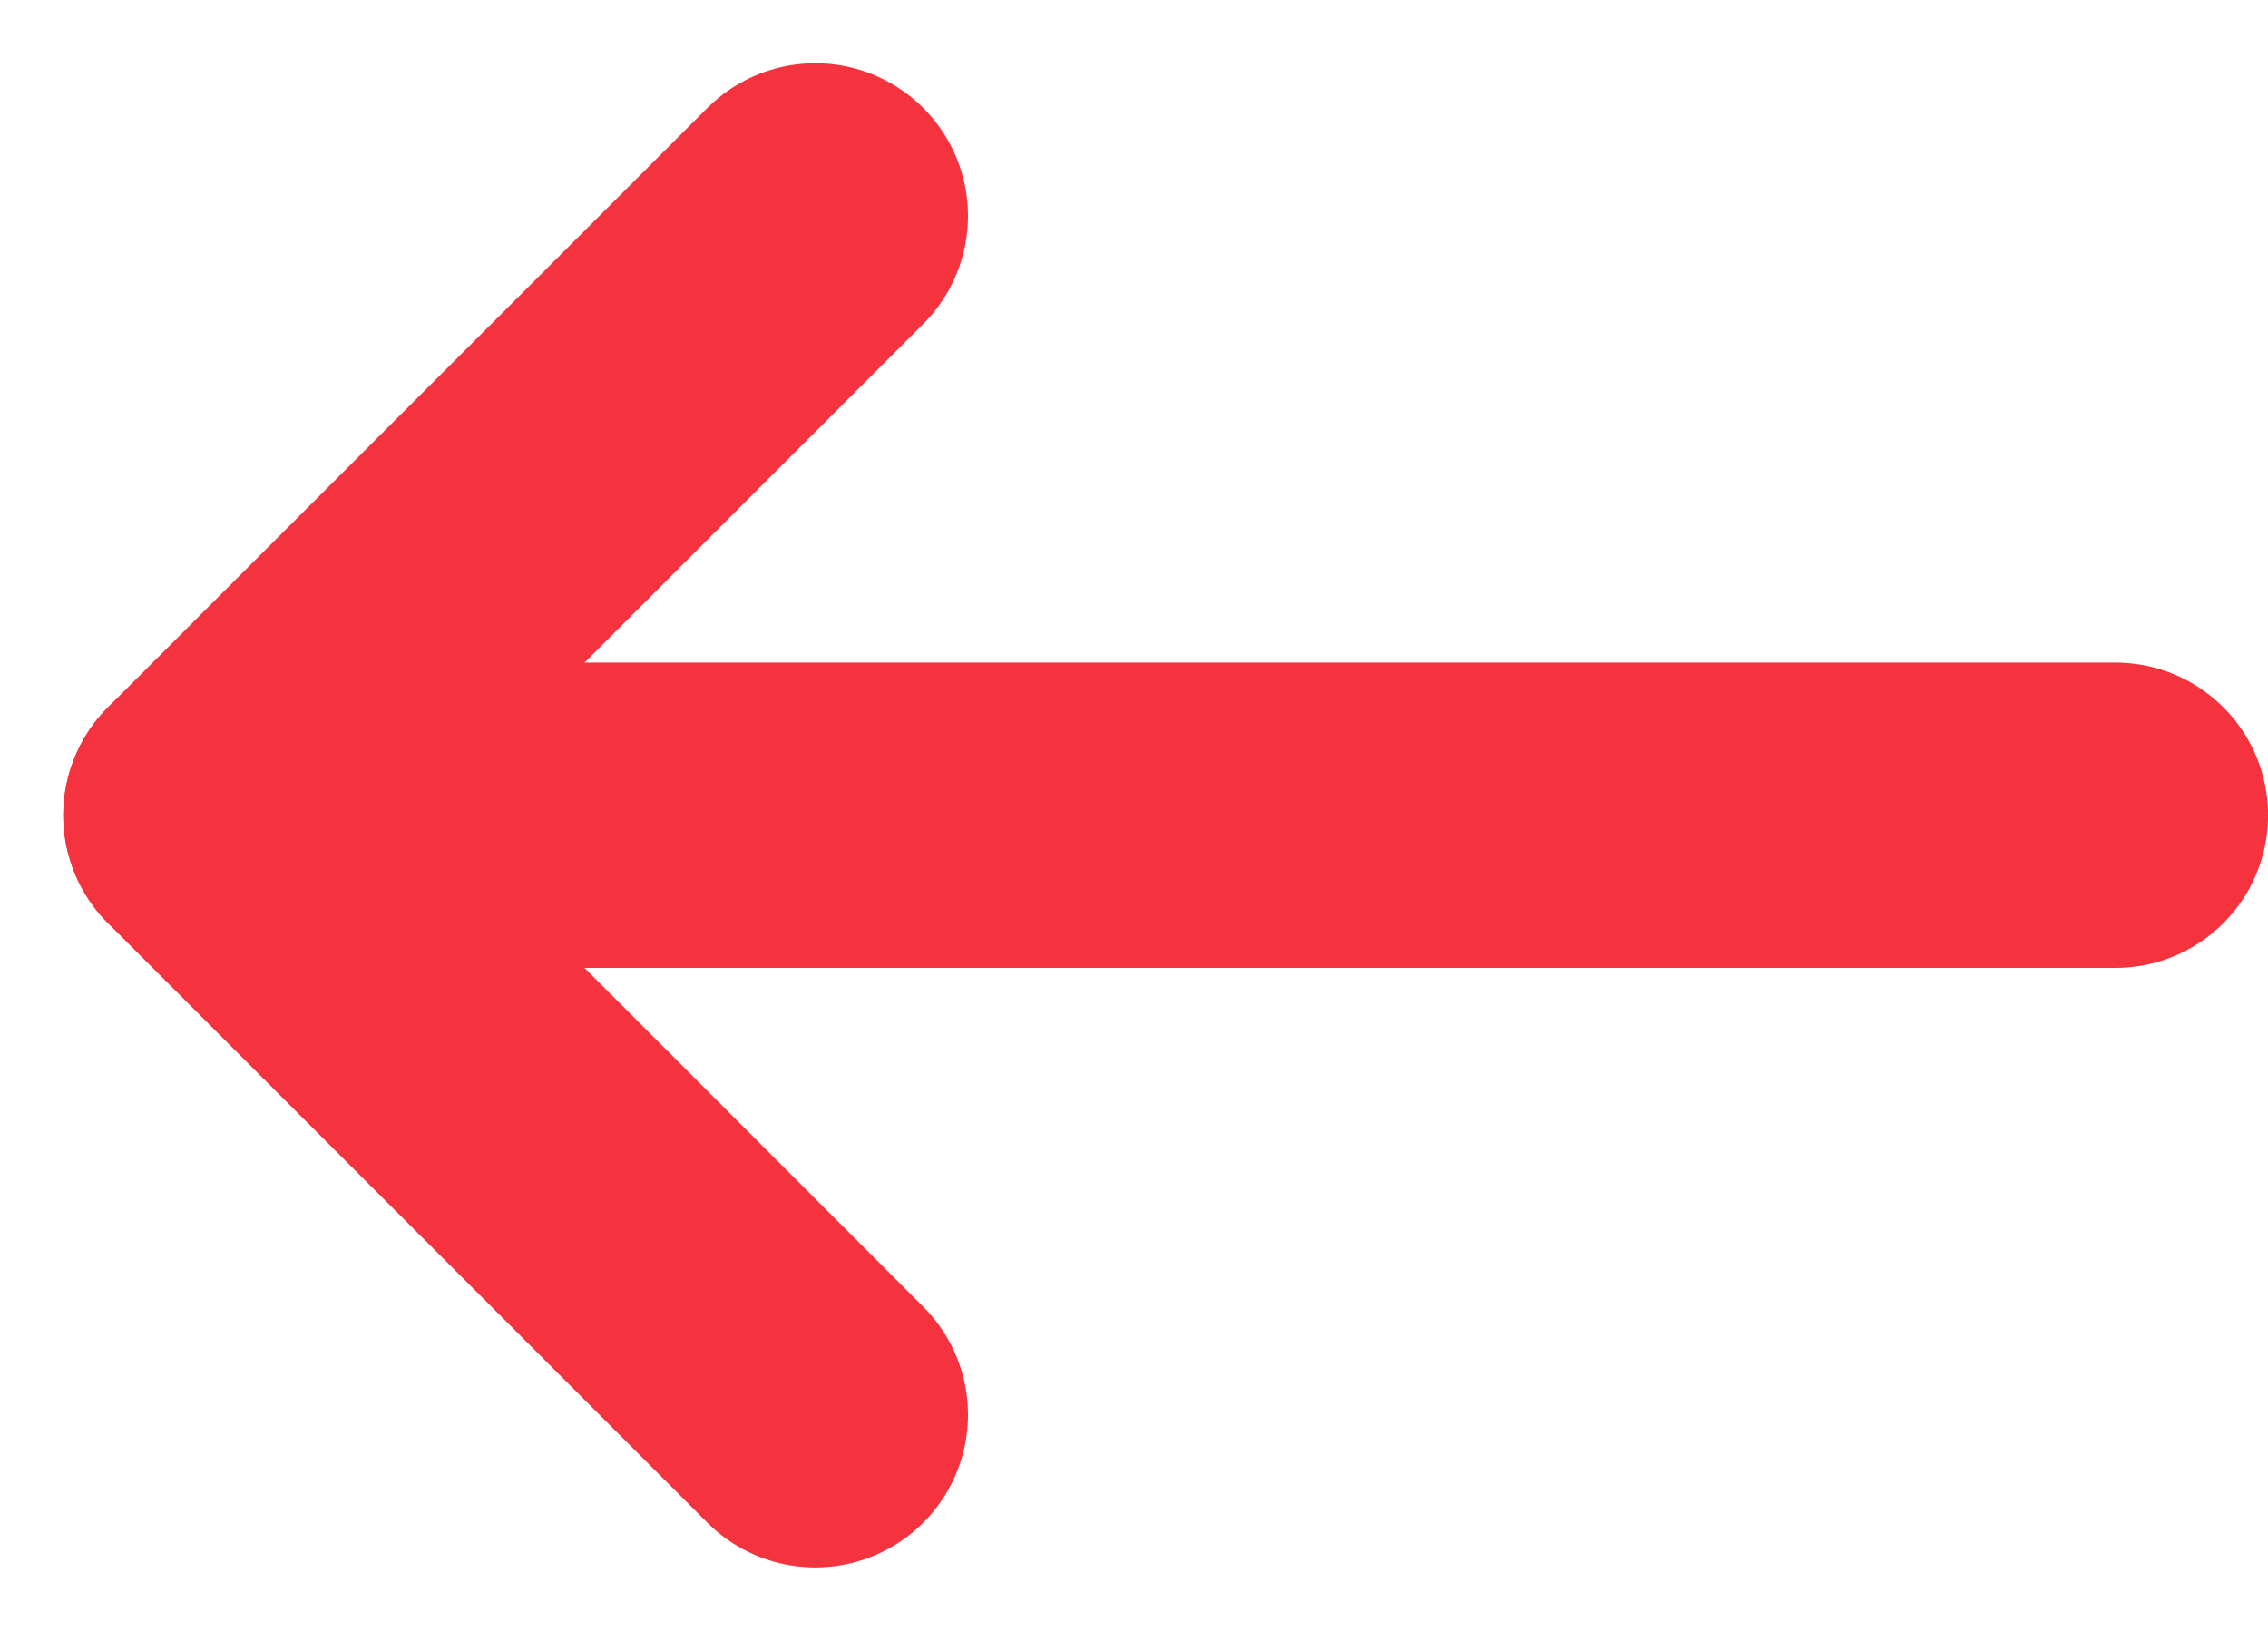 <svg xmlns="http://www.w3.org/2000/svg" width="37.137" height="26.702" viewBox="0 0 37.137 26.702">
  <g id="Grupo_48" data-name="Grupo 48" transform="translate(3.536 3.536)">
    <line id="Línea_1" data-name="Línea 1" x1="29.73" transform="translate(1.372 9.814)" stroke="#f5333f" stroke-linecap="round" stroke-width="5"/>
    <line id="Línea_2" data-name="Línea 2" x1="9.814" y2="9.814" stroke="#f5333f" stroke-linecap="round" stroke-width="5"/>
    <line id="Línea_3" data-name="Línea 3" x1="9.814" y1="9.817" transform="translate(0 9.814)" stroke="#f5333f" stroke-linecap="round" stroke-width="5"/>
  </g>
</svg>

